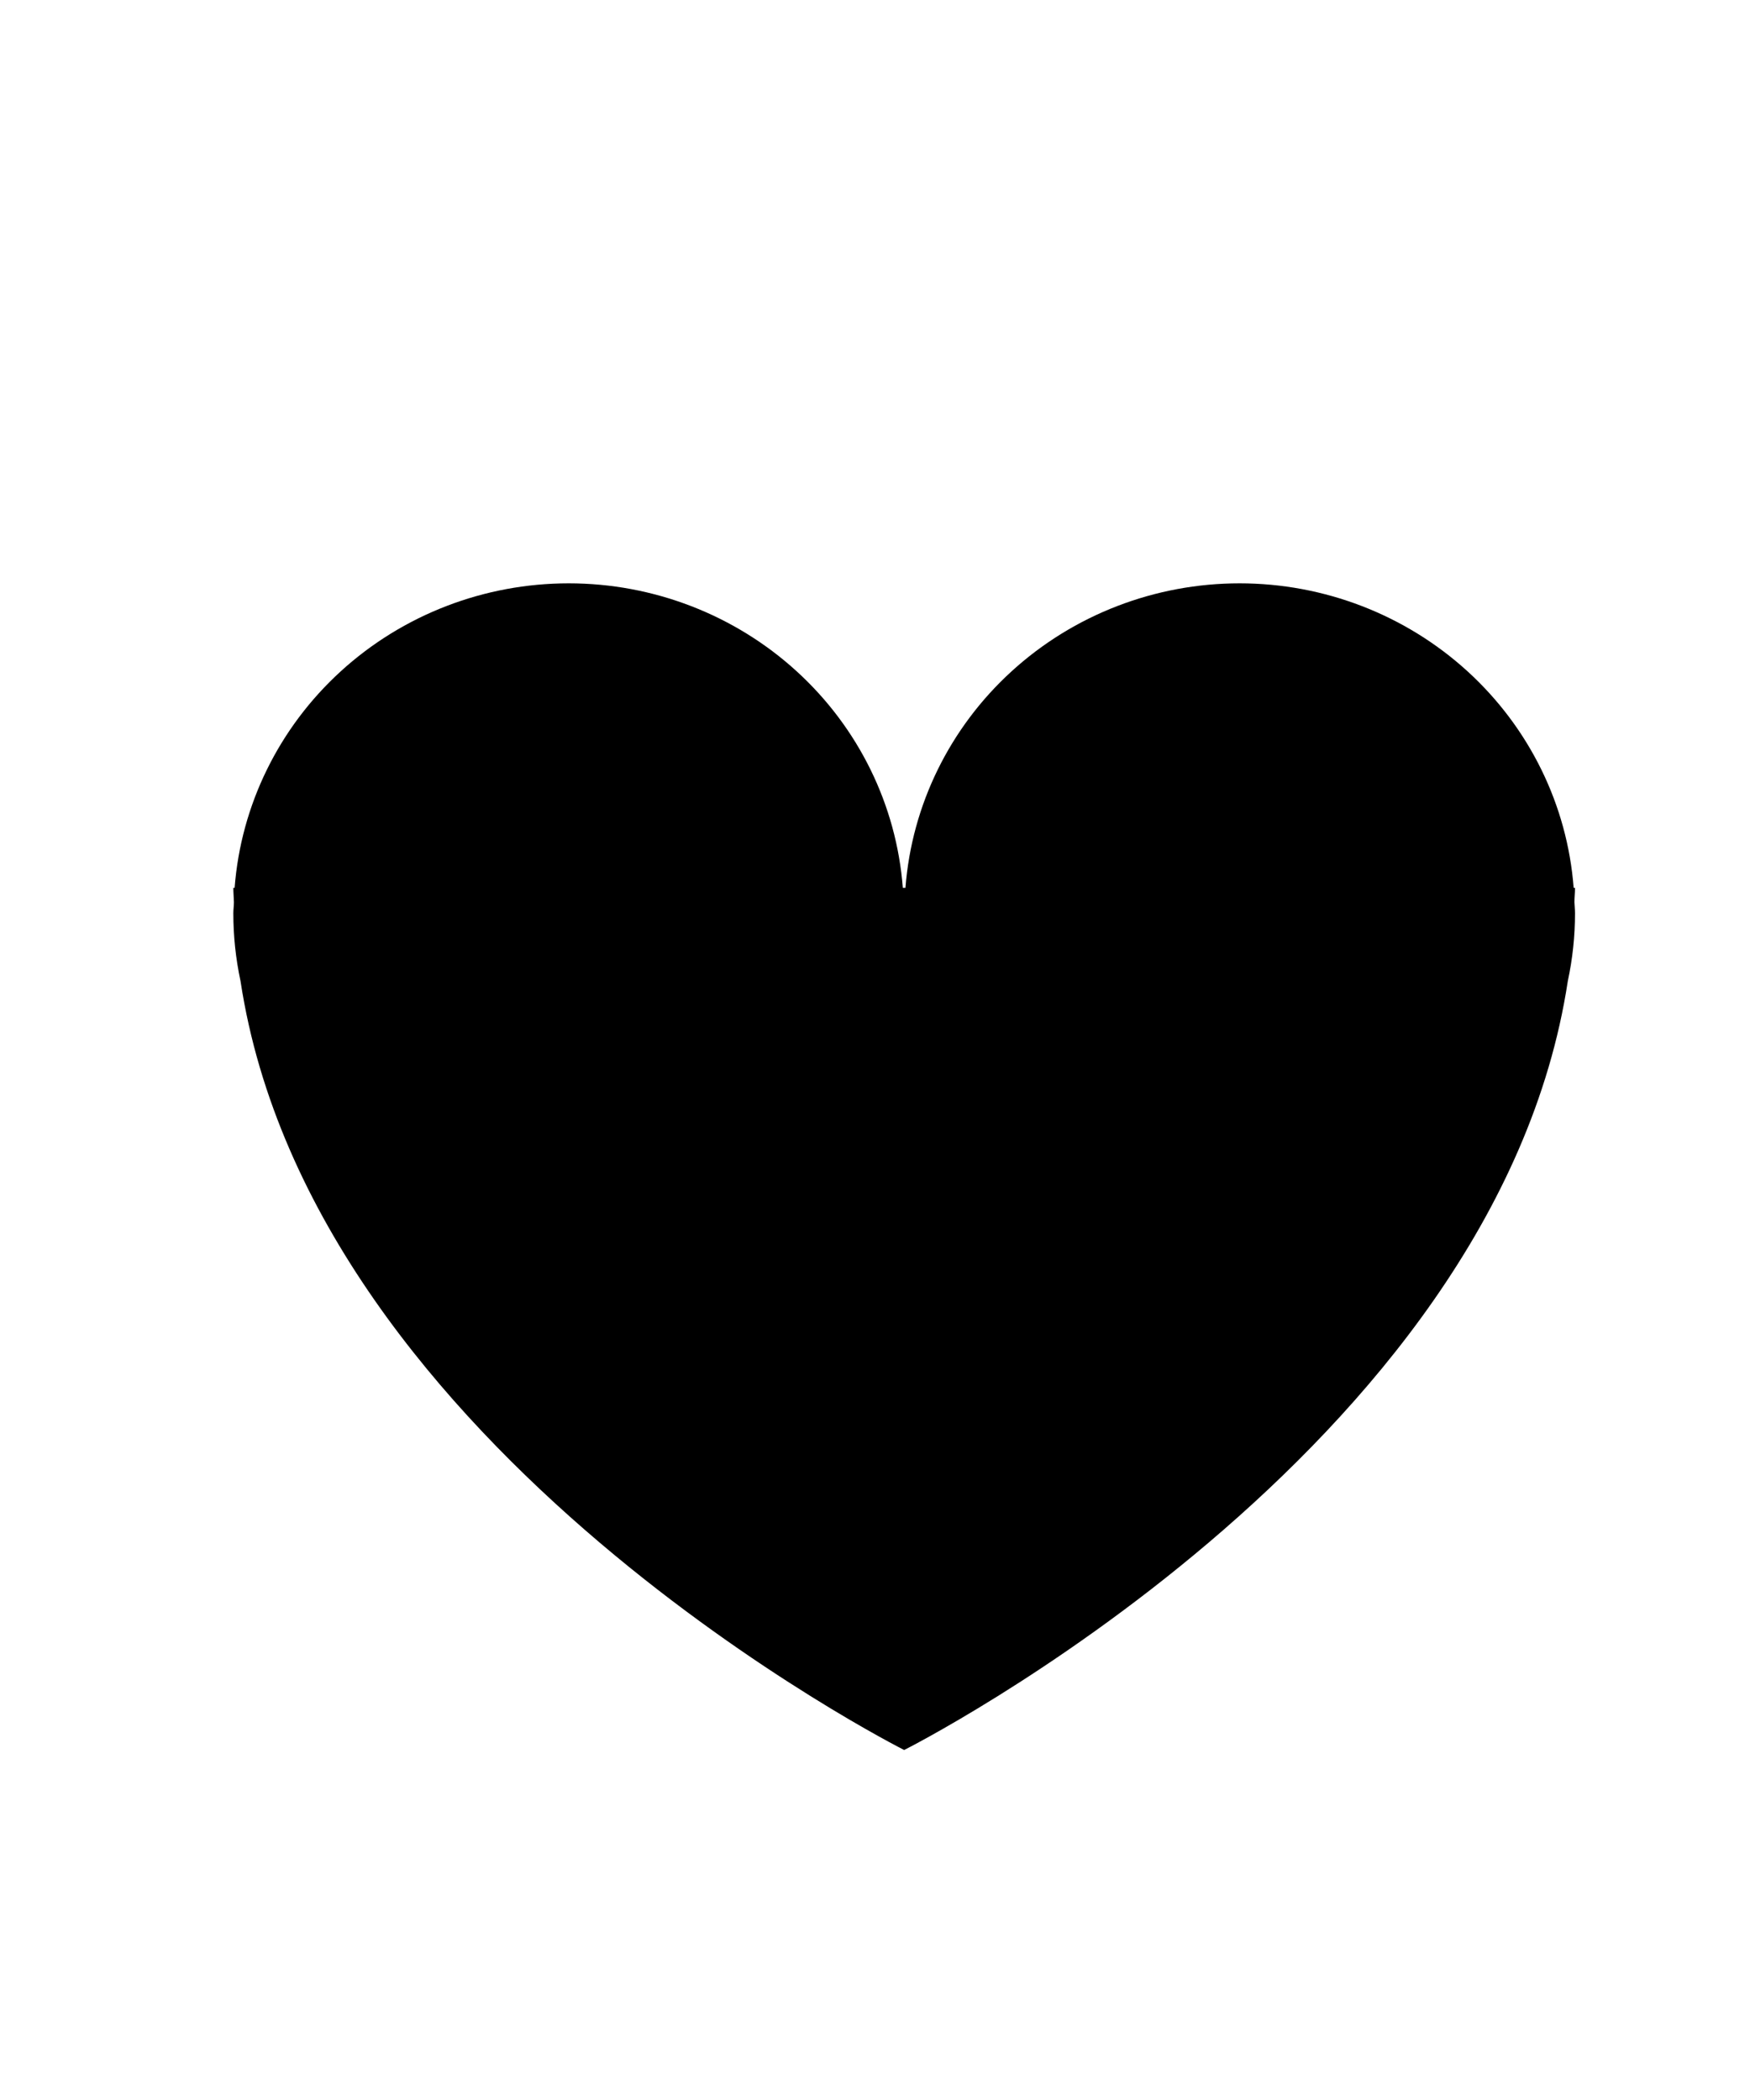 <svg width="30" height="36" viewBox="0 0 30 36" fill="none" xmlns="http://www.w3.org/2000/svg"><rect width="30" height="36" fill="white"></rect><path d="M26.99 15.465C26.99 15.383 27 15.302 27 15.22H26.977C26.868 13.8 26.217 12.474 25.155 11.506C24.093 10.538 22.698 10 21.25 10C19.801 10 18.406 10.538 17.344 11.506C16.282 12.474 15.631 13.8 15.522 15.22H15.477C15.368 13.8 14.717 12.474 13.655 11.506C12.593 10.538 11.198 10 9.75 10C8.301 10 6.906 10.538 5.844 11.506C4.782 12.474 4.131 13.8 4.022 15.22H4C4 15.302 4.008 15.383 4.01 15.465C4.01 15.529 4 15.591 4 15.655C4 16.045 4.041 16.435 4.123 16.817C5.352 24.896 15.5 30 15.5 30C15.5 30 25.648 24.896 26.877 16.817C26.959 16.435 27 16.045 27 15.655C27 15.591 26.992 15.529 26.99 15.465Z" fill="black"></path></svg>